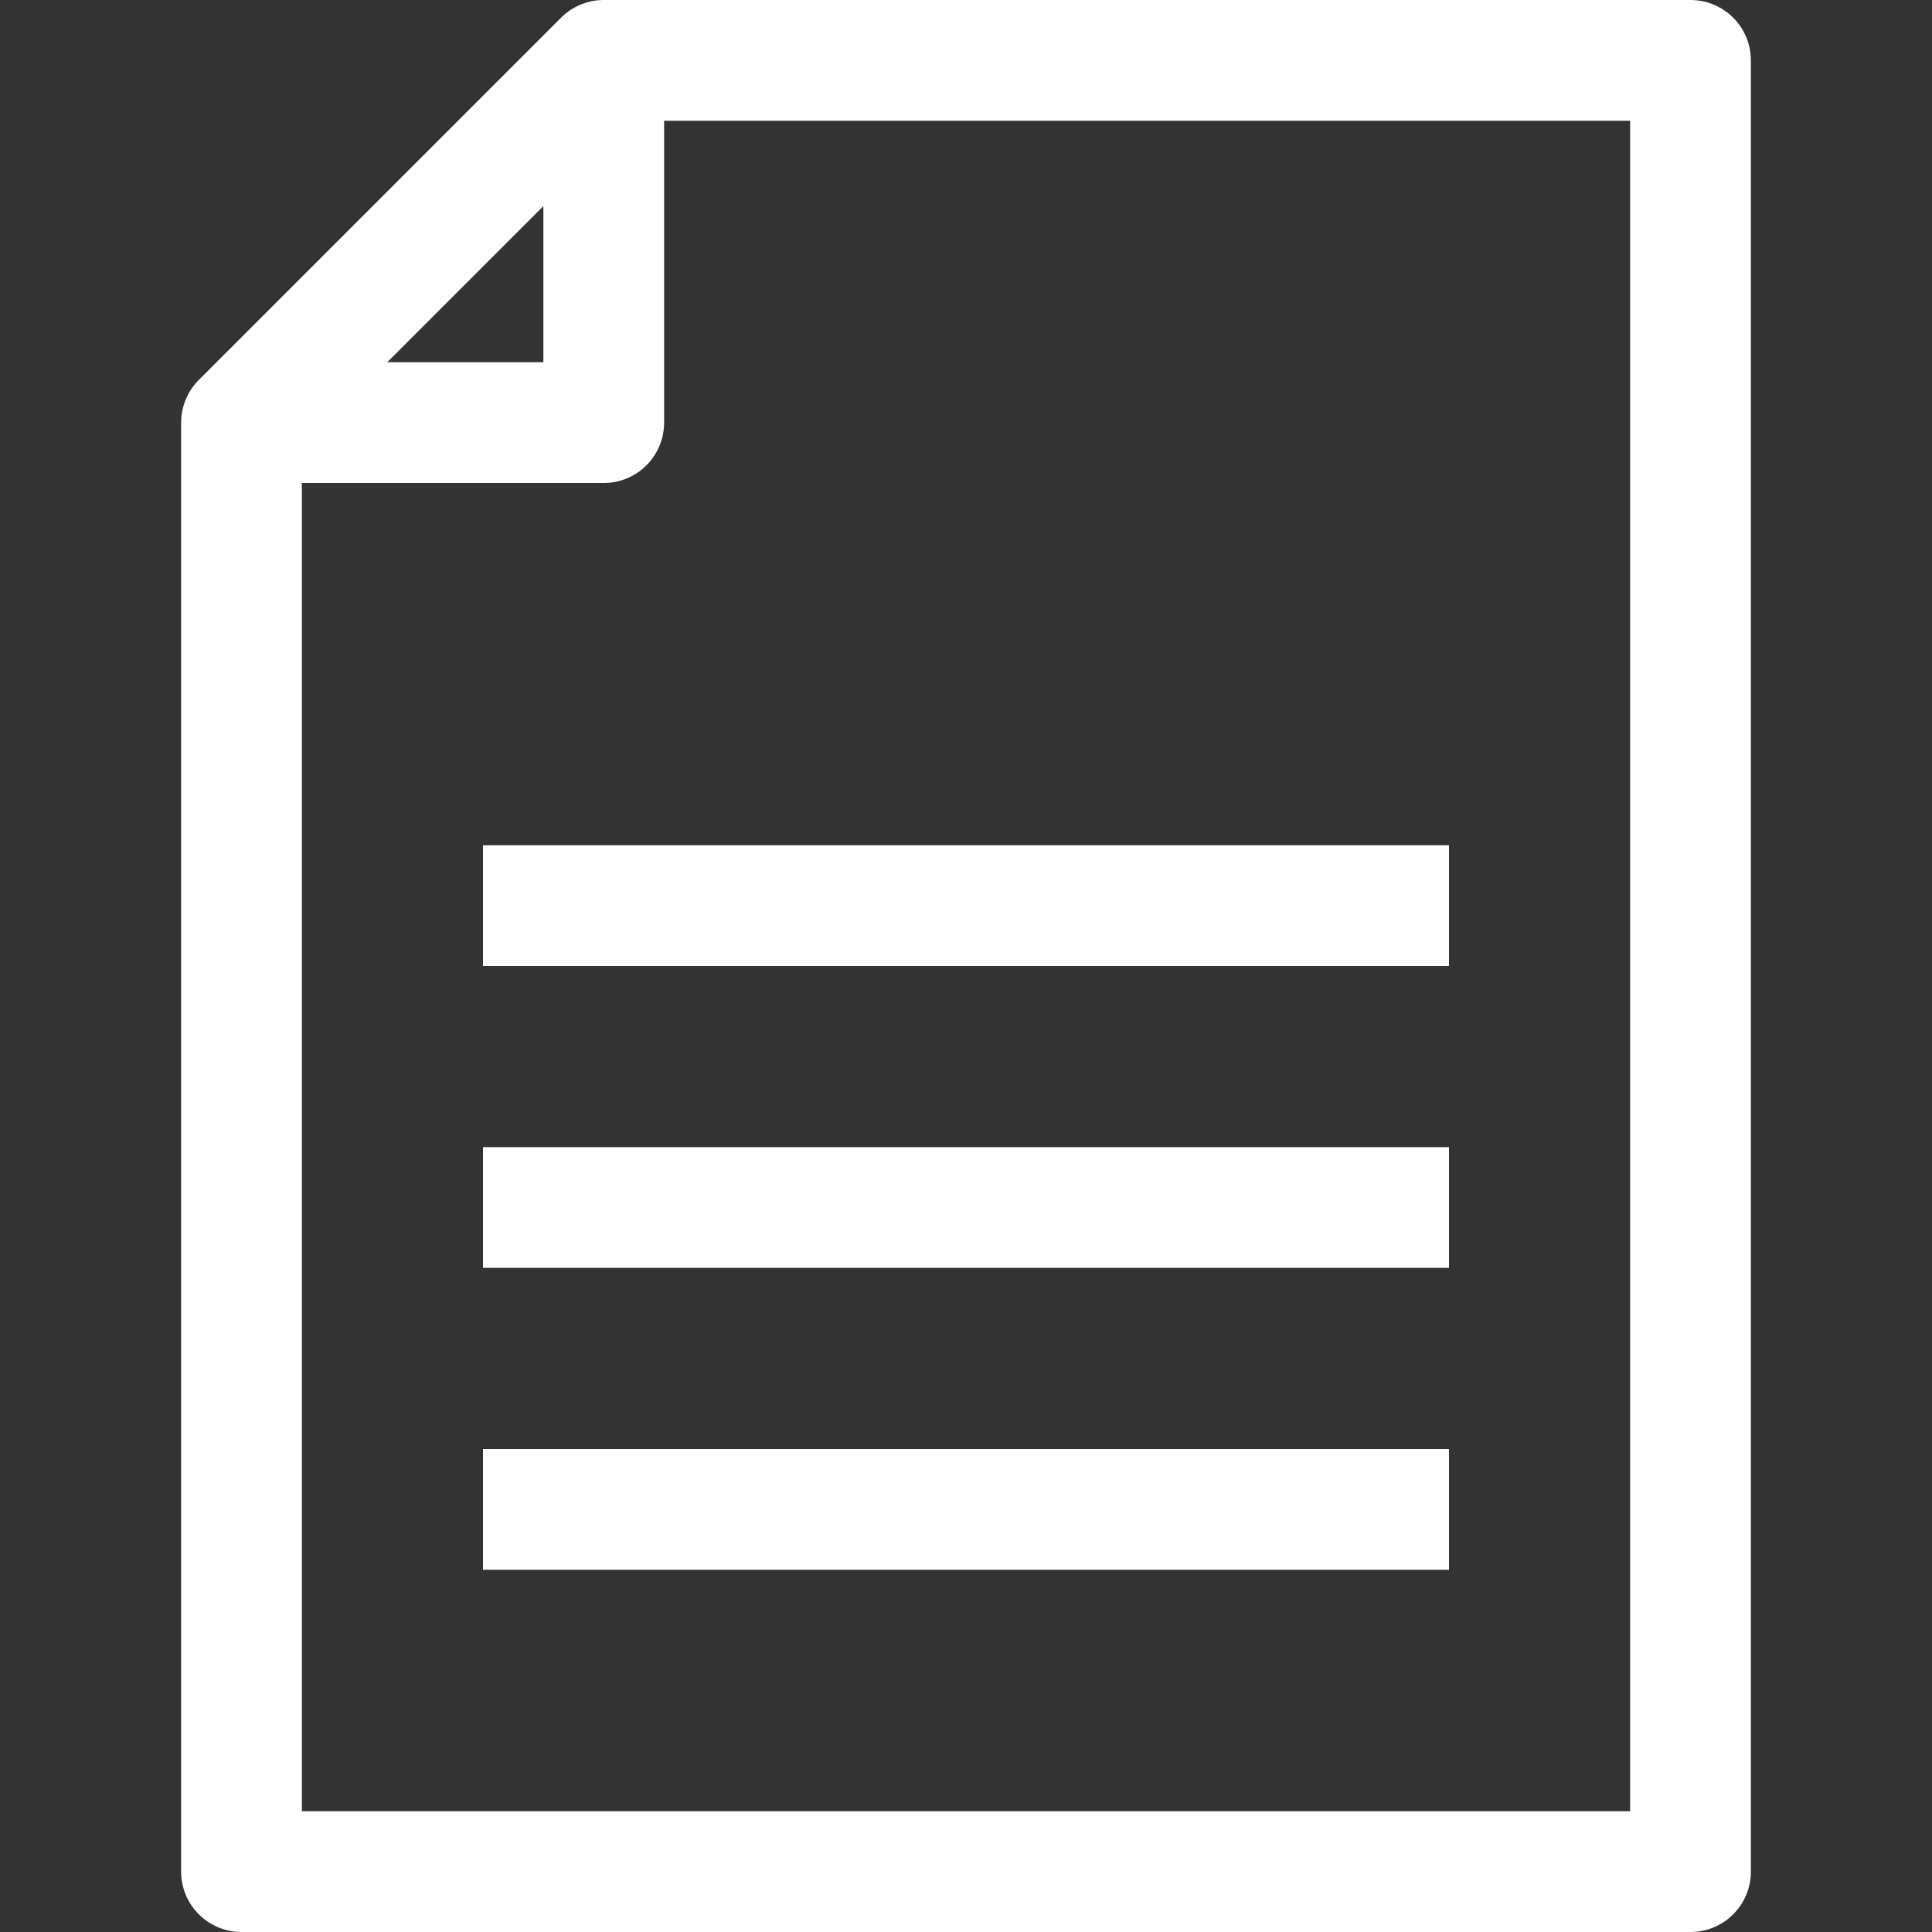 <?xml version="1.0" encoding="UTF-8"?>
<svg viewBox="0 0 32 32" xmlns="http://www.w3.org/2000/svg"><rect x="0" y="0" width="32" height="32" fill="#333333" stroke="none"/><defs><style>.cls-1{fill:none;stroke:#ffffff;stroke-linejoin:round;stroke-width:2px;}</style></defs><title/><g data-name="323-Document" id="_323-Document"><polygon class="cls-1" points="10 1 4 7 4 31 28 31 28 1 10 1"/><polyline class="cls-1" points="10 1 10 7 4 7"/><line class="cls-1" x1="8" x2="24" y1="15" y2="15"/><line class="cls-1" x1="8" x2="24" y1="20" y2="20"/><line class="cls-1" x1="8" x2="24" y1="25" y2="25"/></g></svg>